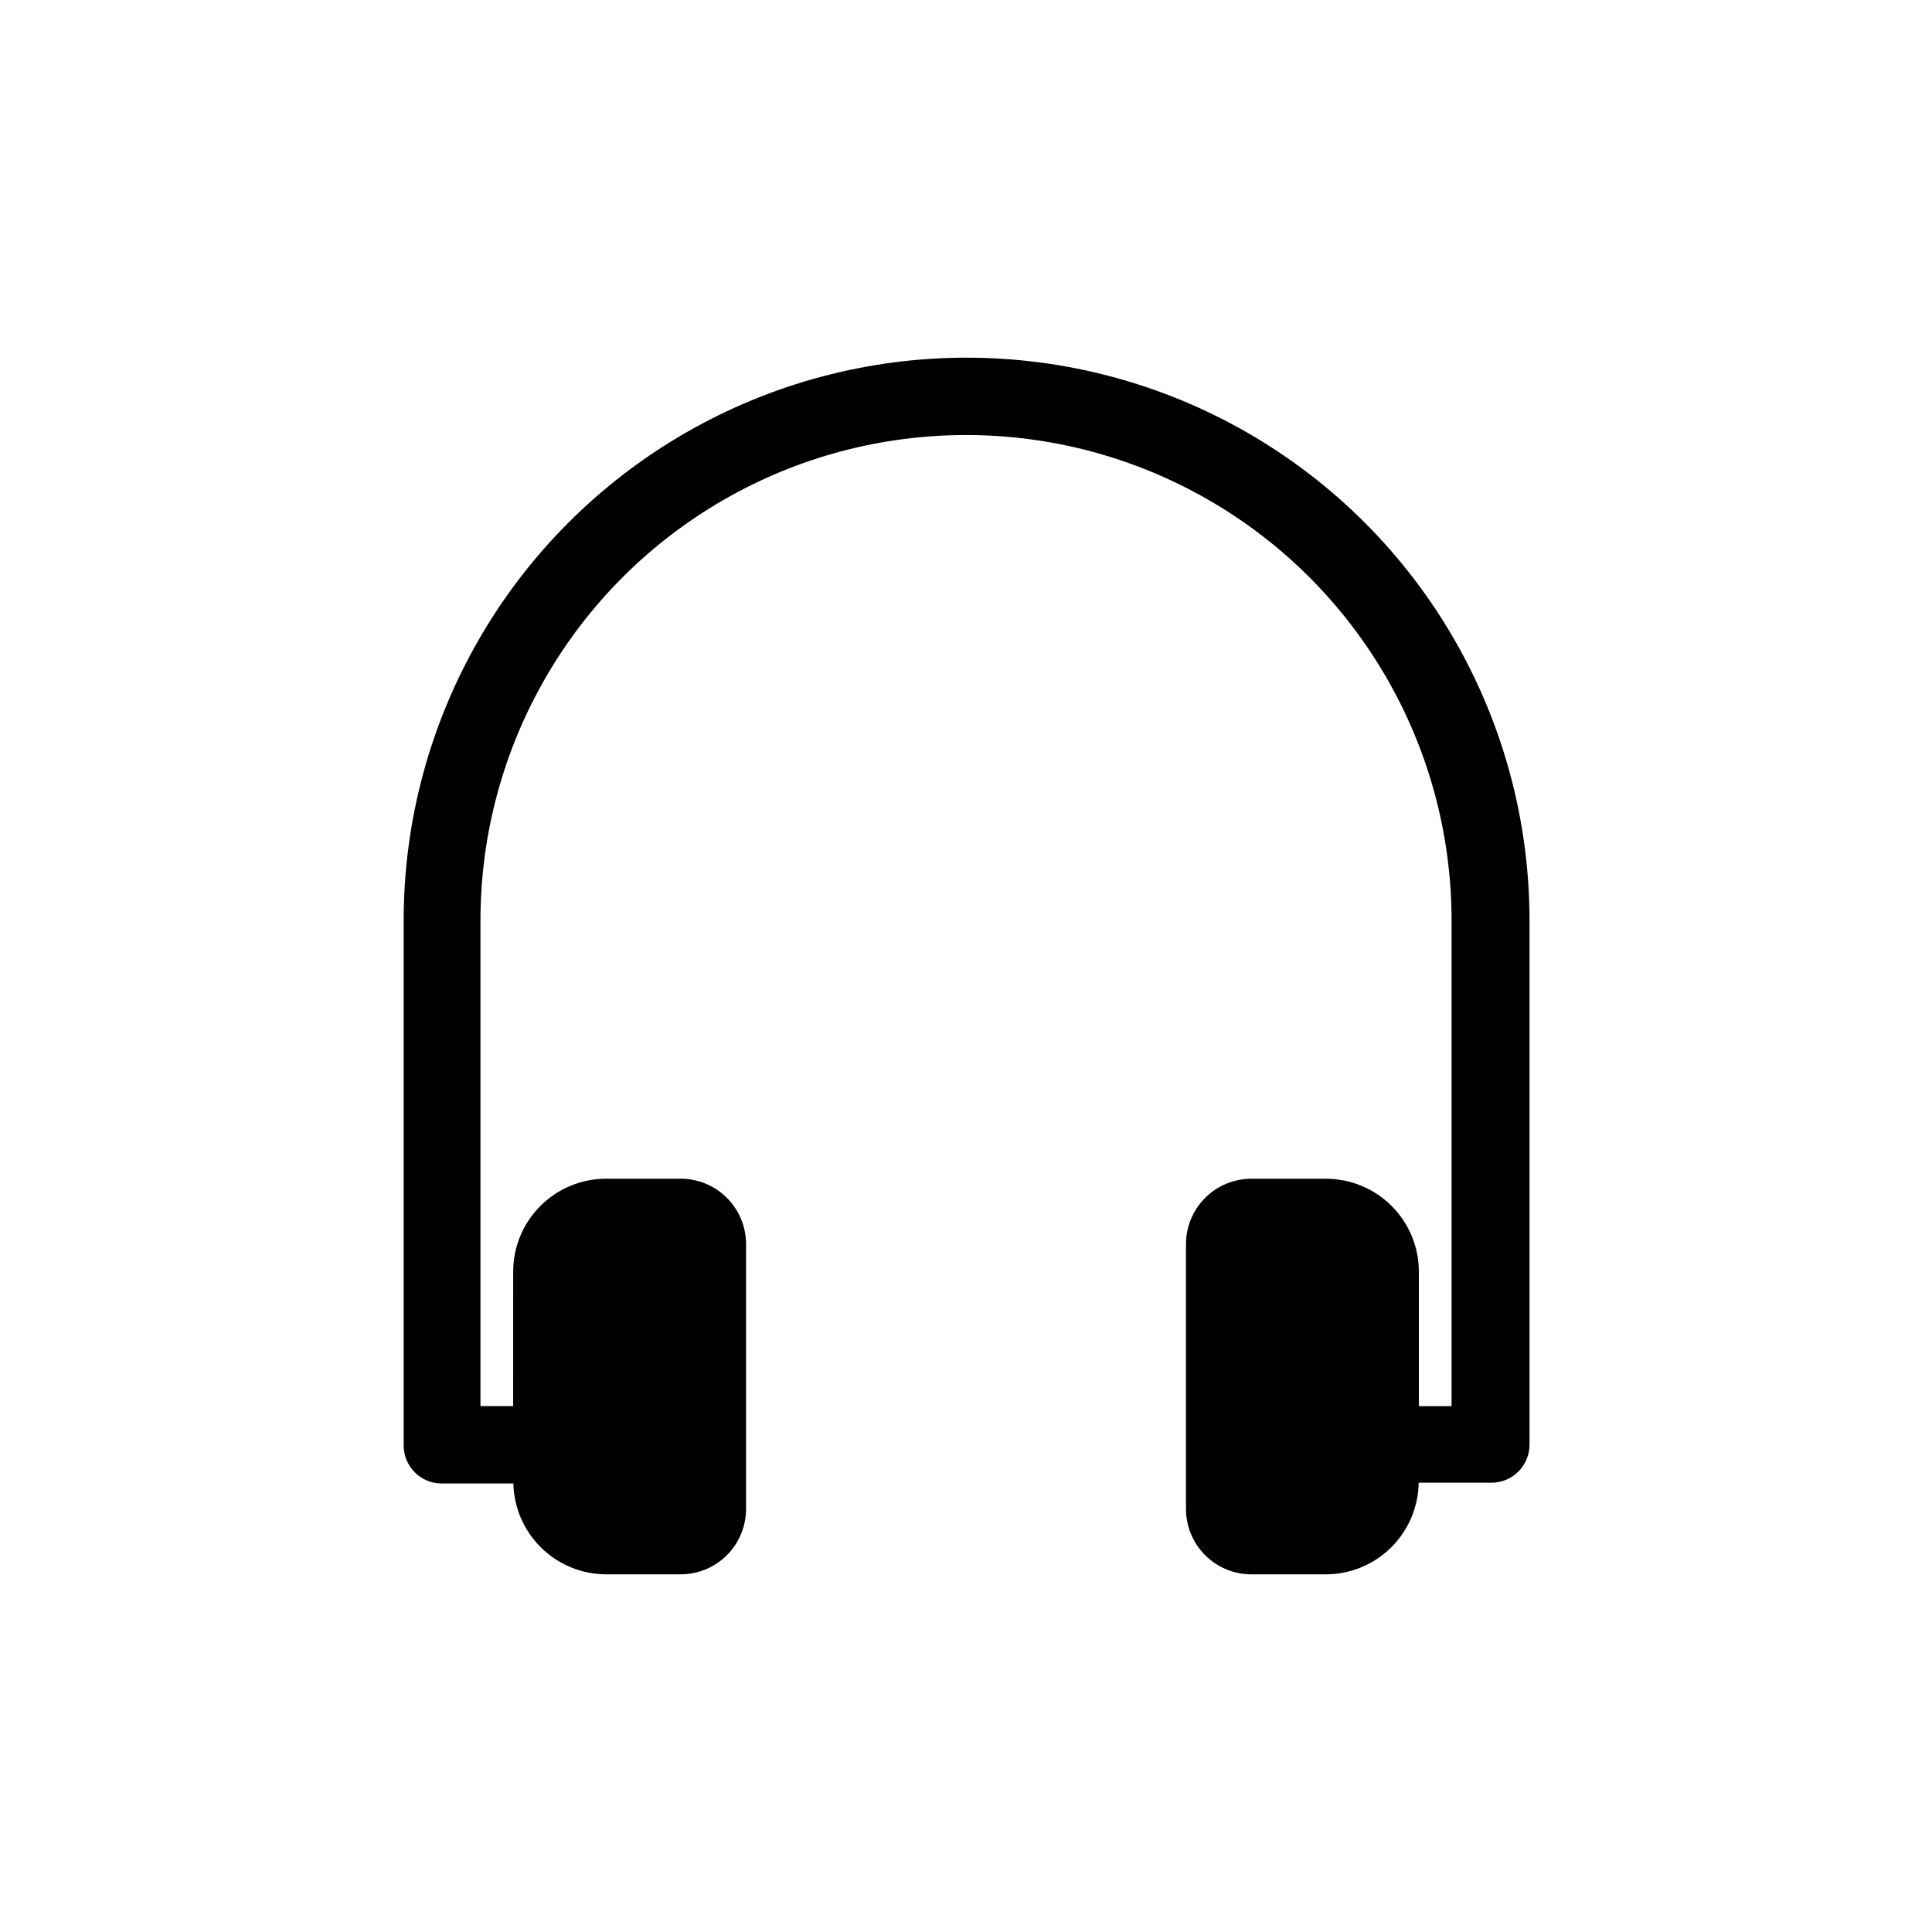 <?xml version="1.0" encoding="UTF-8"?>
<!-- Uploaded to: SVG Repo, www.svgrepo.com, Generator: SVG Repo Mixer Tools -->
<svg fill="#000000" width="800px" height="800px" version="1.1" viewBox="144 144 512 512" xmlns="http://www.w3.org/2000/svg">
 <path d="m261.05 537.14c-5.562 0-10.074-4.512-10.074-10.078v-139.1c0-53.297 28.434-102.54 74.59-129.19 46.152-26.648 103.02-26.648 149.18 0s74.59 75.895 74.59 129.19v138.9c0 2.672-1.062 5.234-2.953 7.125-1.887 1.887-4.449 2.949-7.125 2.949h-19.293c-0.094 6.465-2.723 12.633-7.324 17.176-4.598 4.543-10.797 7.094-17.262 7.109h-19.801c-4.578-0.016-8.969-1.84-12.203-5.078-3.238-3.238-5.066-7.625-5.078-12.203v-70.281c0.012-4.578 1.84-8.969 5.078-12.207 3.234-3.234 7.625-5.062 12.203-5.074h19.801c6.531 0 12.801 2.594 17.418 7.215 4.621 4.621 7.219 10.887 7.219 17.422v35.621h8.664v-128.68c0-45.969-24.523-88.449-64.336-111.43-39.812-22.984-88.863-22.984-128.68 0-39.809 22.984-64.336 65.465-64.336 111.43v128.67h8.664l0.004-35.617c0-6.535 2.594-12.801 7.215-17.422 4.621-4.621 10.887-7.215 17.422-7.215h19.797c4.582 0.012 8.969 1.84 12.207 5.074 3.238 3.238 5.062 7.629 5.074 12.207v70.281c-0.012 4.578-1.836 8.965-5.074 12.203-3.238 3.238-7.625 5.062-12.207 5.078h-19.797c-6.434-0.012-12.602-2.539-17.195-7.039s-7.246-10.617-7.391-17.043z"/>
</svg>